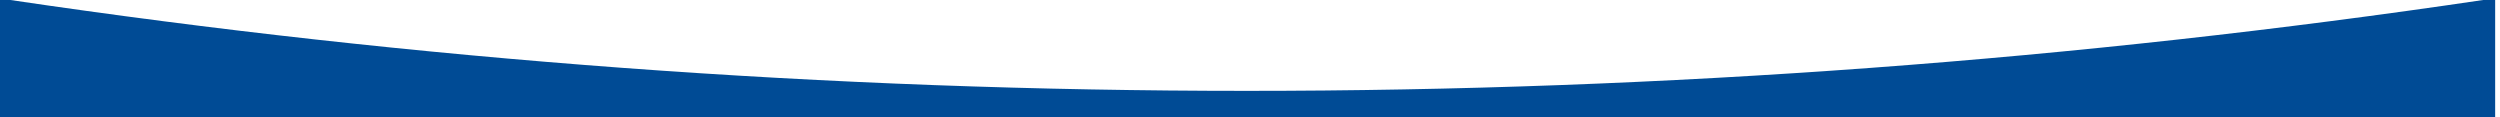 <?xml version="1.0" encoding="utf-8"?>
<svg xmlns="http://www.w3.org/2000/svg" fill="none" height="100%" overflow="visible" preserveAspectRatio="none" style="display: block;" viewBox="0 0 405 19" width="100%">
<path clip-rule="evenodd" d="M1.677 0H0V18.972H404.216V0H402.258C336.669 9.713 269.82 14.72 201.968 14.72C134.115 14.72 67.266 9.713 1.677 0Z" fill="#004B95" fill-rule="evenodd" id="Vector"/>
</svg>